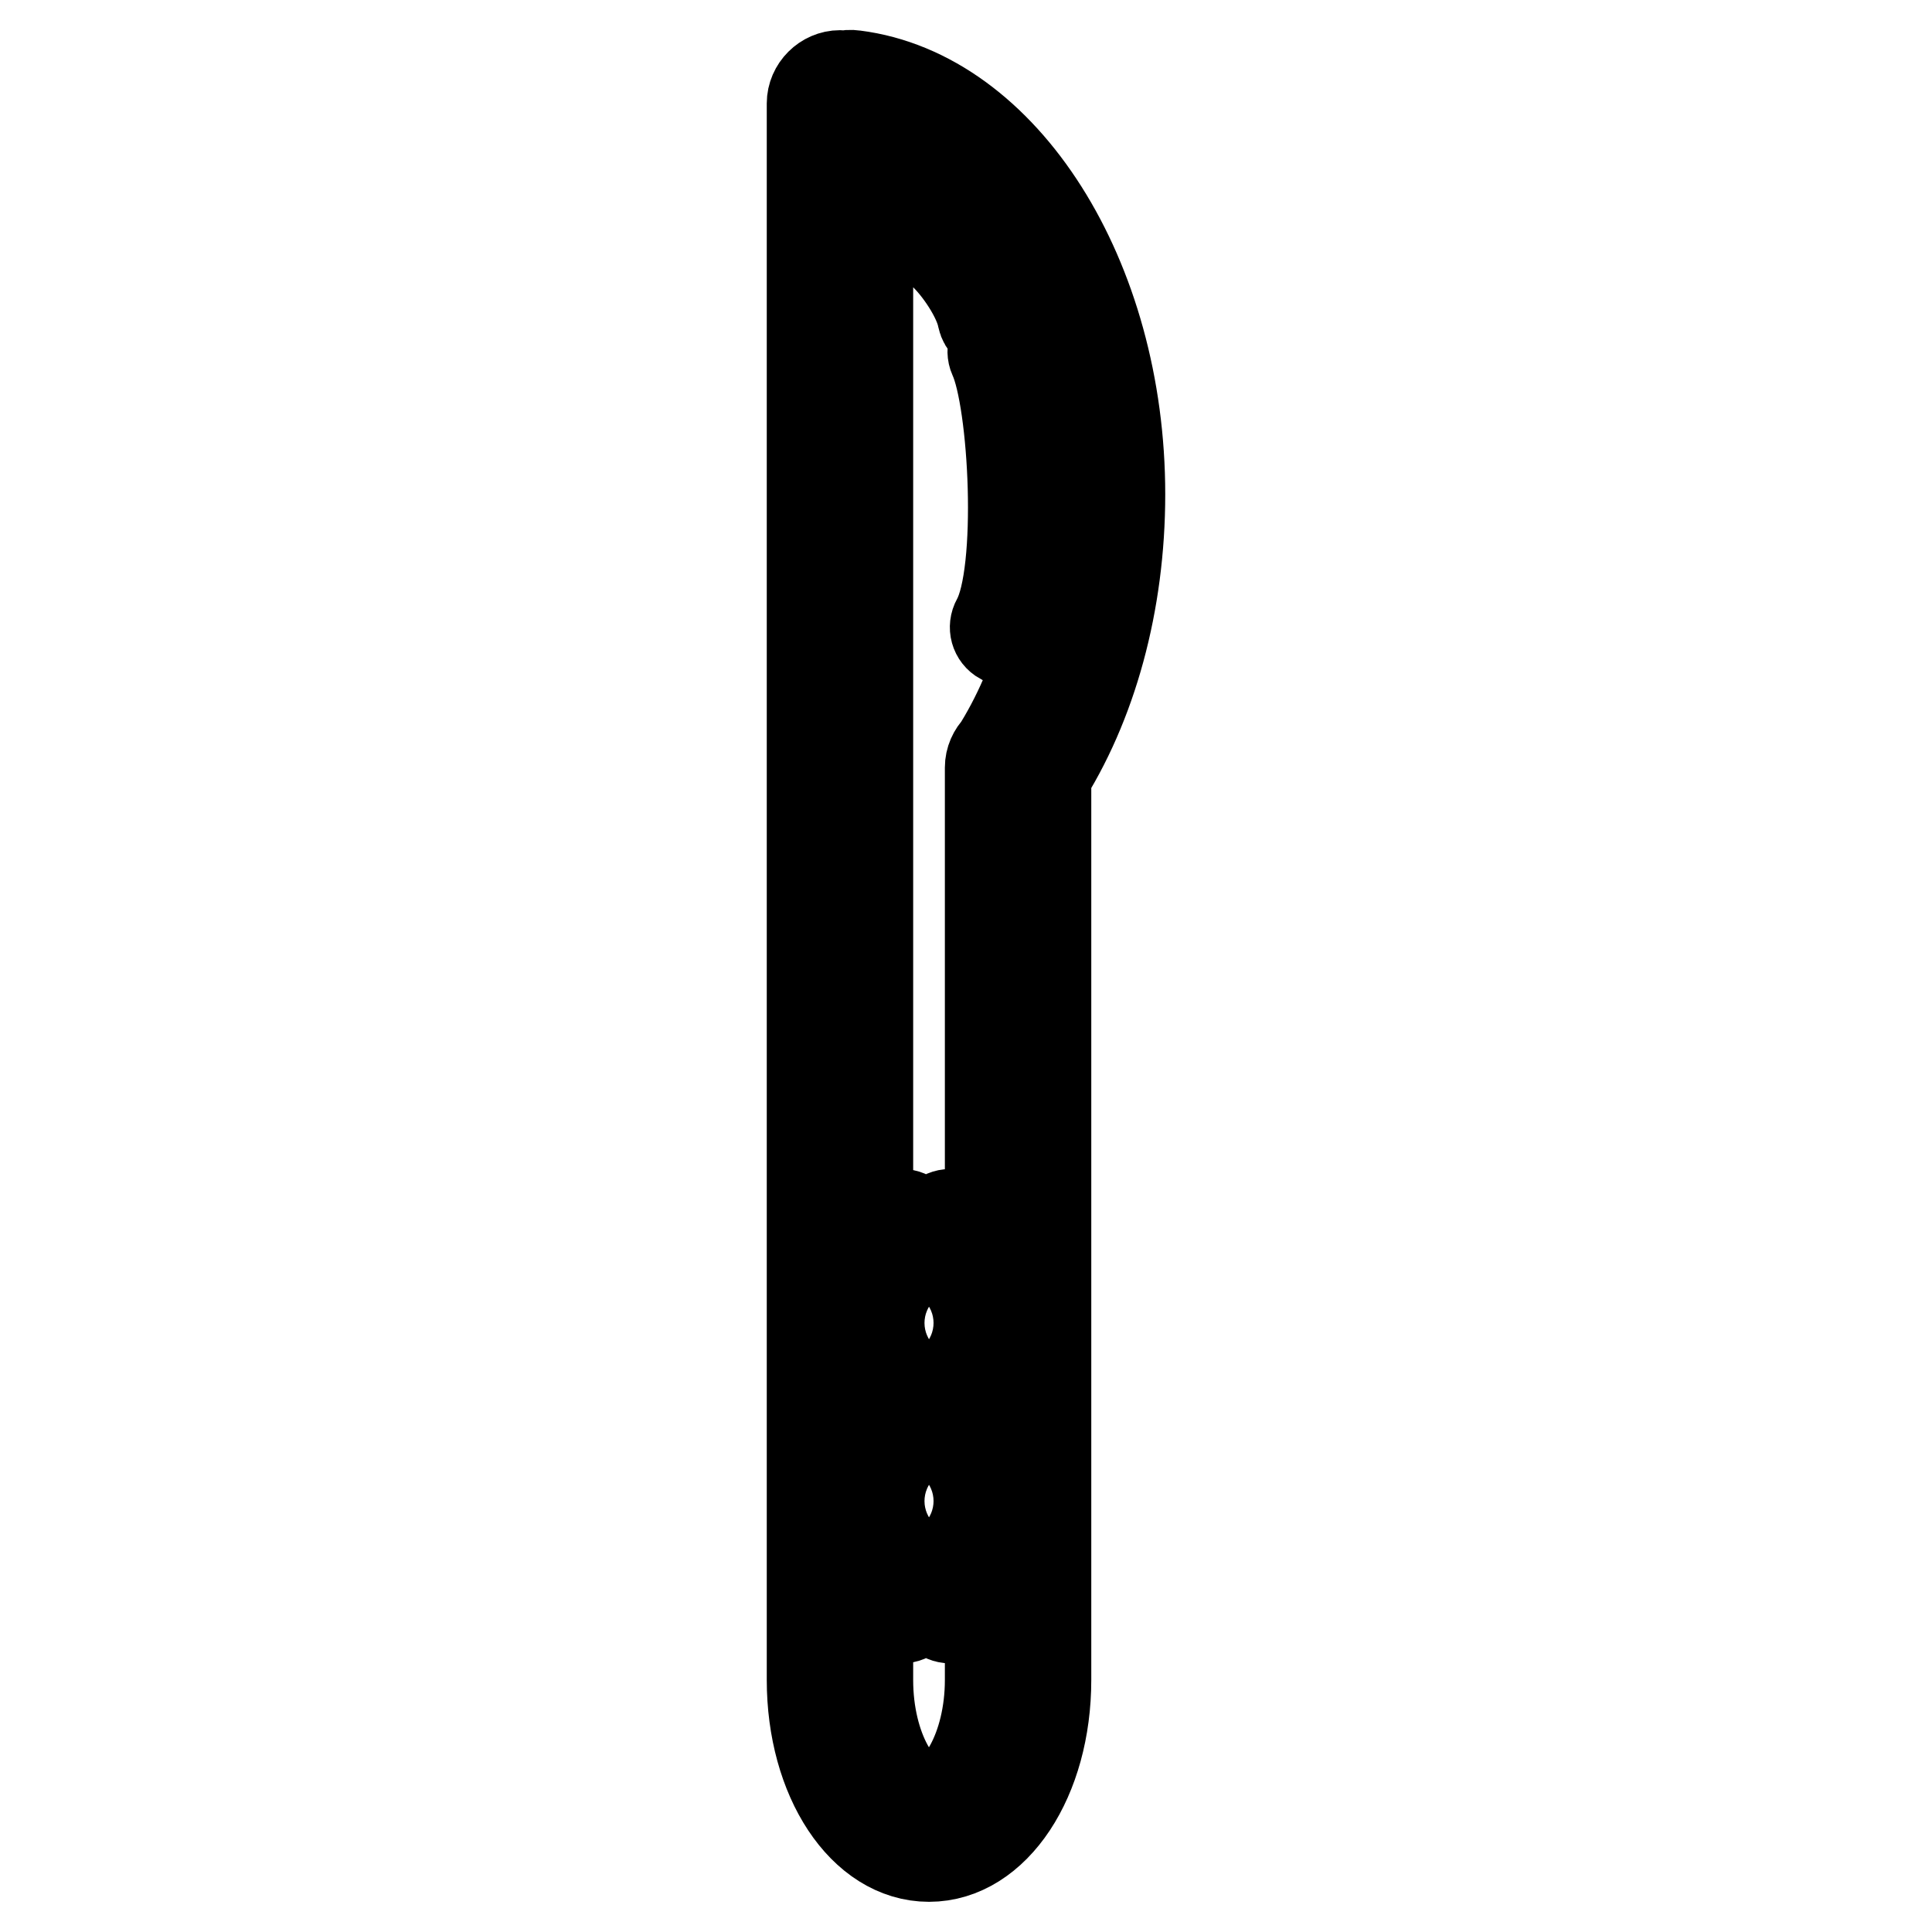 <?xml version="1.0" encoding="utf-8"?>
<!-- Svg Vector Icons : http://www.onlinewebfonts.com/icon -->
<!DOCTYPE svg PUBLIC "-//W3C//DTD SVG 1.1//EN" "http://www.w3.org/Graphics/SVG/1.1/DTD/svg11.dtd">
<svg version="1.1" xmlns="http://www.w3.org/2000/svg" xmlns:xlink="http://www.w3.org/1999/xlink" x="0px" y="0px" viewBox="0 0 256 256" enable-background="new 0 0 256 256" xml:space="preserve">
<g> <path stroke-width="12" fill-opacity="0" stroke="#000000"  d="M123.1,246c-8.7,0-15.5-10.3-15.5-23.4V13.7c0-2,1.7-3.7,3.7-3.7c2,0,3.7,1.7,3.7,3.7v208.9 c0,9.2,4.3,16,8.1,16c3.8,0,8.1-6.9,8.1-16V101.7c0-2,1.7-3.7,3.7-3.7s3.7,1.7,3.7,3.7v120.9C138.6,235.7,131.8,246,123.1,246z  M135,105.4c-0.7,0-1.4-0.2-2-0.6c-1.7-1.1-2.2-3.4-1.1-5.1c5.9-9.2,9.2-21.3,9.2-34.2c0-24.6-12.9-46.2-28.8-48.2 c-2-0.3-3.5-2.1-3.2-4.1c0.3-2,2.1-3.5,4.1-3.2c19.8,2.5,35.2,26.8,35.2,55.5c0,14.3-3.7,27.9-10.4,38.2 C137.4,104.8,136.1,105.4,135,105.4L135,105.4z M133.7,84.9c-0.3,0-0.6-0.1-0.9-0.2c-0.9-0.5-1.2-1.6-0.7-2.5 c3.5-6.3,2.3-29.1-0.4-34.9c-0.4-0.9,0-2,0.9-2.4c0.9-0.4,2,0,2.4,0.9c3.2,6.8,4.5,30.8,0.3,38.3C135,84.6,134.4,84.9,133.7,84.9 L133.7,84.9z M132,43.6c-0.9,0-1.6-0.6-1.8-1.5c-0.5-2.7-3.2-6.7-5.3-8.6c-0.7-0.7-0.8-1.8-0.1-2.6c0.7-0.7,1.8-0.8,2.6-0.1 c2.6,2.4,5.8,7.1,6.5,10.7c0.2,1-0.5,2-1.5,2.2C132.3,43.6,132.2,43.6,132,43.6z M119.5,164.5h-5.9c-1,0-1.8-0.8-1.8-1.8 s0.8-1.8,1.8-1.8h5.9c1,0,1.8,0.8,1.8,1.8S120.5,164.5,119.5,164.5z M134.6,164.5h-8.7c-1,0-1.8-0.8-1.8-1.8s0.8-1.8,1.8-1.8h8.7 c1,0,1.8,0.8,1.8,1.8S135.6,164.5,134.6,164.5z M126.7,177.1h-7.2c-1,0-1.8-0.8-1.8-1.8s0.8-1.8,1.8-1.8h7.2c1,0,1.8,0.8,1.8,1.8 S127.7,177.1,126.7,177.1z M119.5,188.5h-5.9c-1,0-1.8-0.8-1.8-1.8s0.8-1.8,1.8-1.8h5.9c1,0,1.8,0.8,1.8,1.8 S120.5,188.5,119.5,188.5z M134.6,188.5h-8.7c-1,0-1.8-0.8-1.8-1.8s0.8-1.8,1.8-1.8h8.7c1,0,1.8,0.8,1.8,1.8 S135.6,188.5,134.6,188.5z M119.5,214.4h-5.9c-1,0-1.8-0.8-1.8-1.8s0.8-1.8,1.8-1.8h5.9c1,0,1.8,0.8,1.8,1.8 S120.5,214.4,119.5,214.4z M134.6,214.4h-8.7c-1,0-1.8-0.8-1.8-1.8s0.8-1.8,1.8-1.8h8.7c1,0,1.8,0.8,1.8,1.8 S135.6,214.4,134.6,214.4z M126.7,200.7h-7.2c-1,0-1.8-0.8-1.8-1.8s0.8-1.8,1.8-1.8h7.2c1,0,1.8,0.8,1.8,1.8 S127.7,200.7,126.7,200.7z"/></g>
</svg>